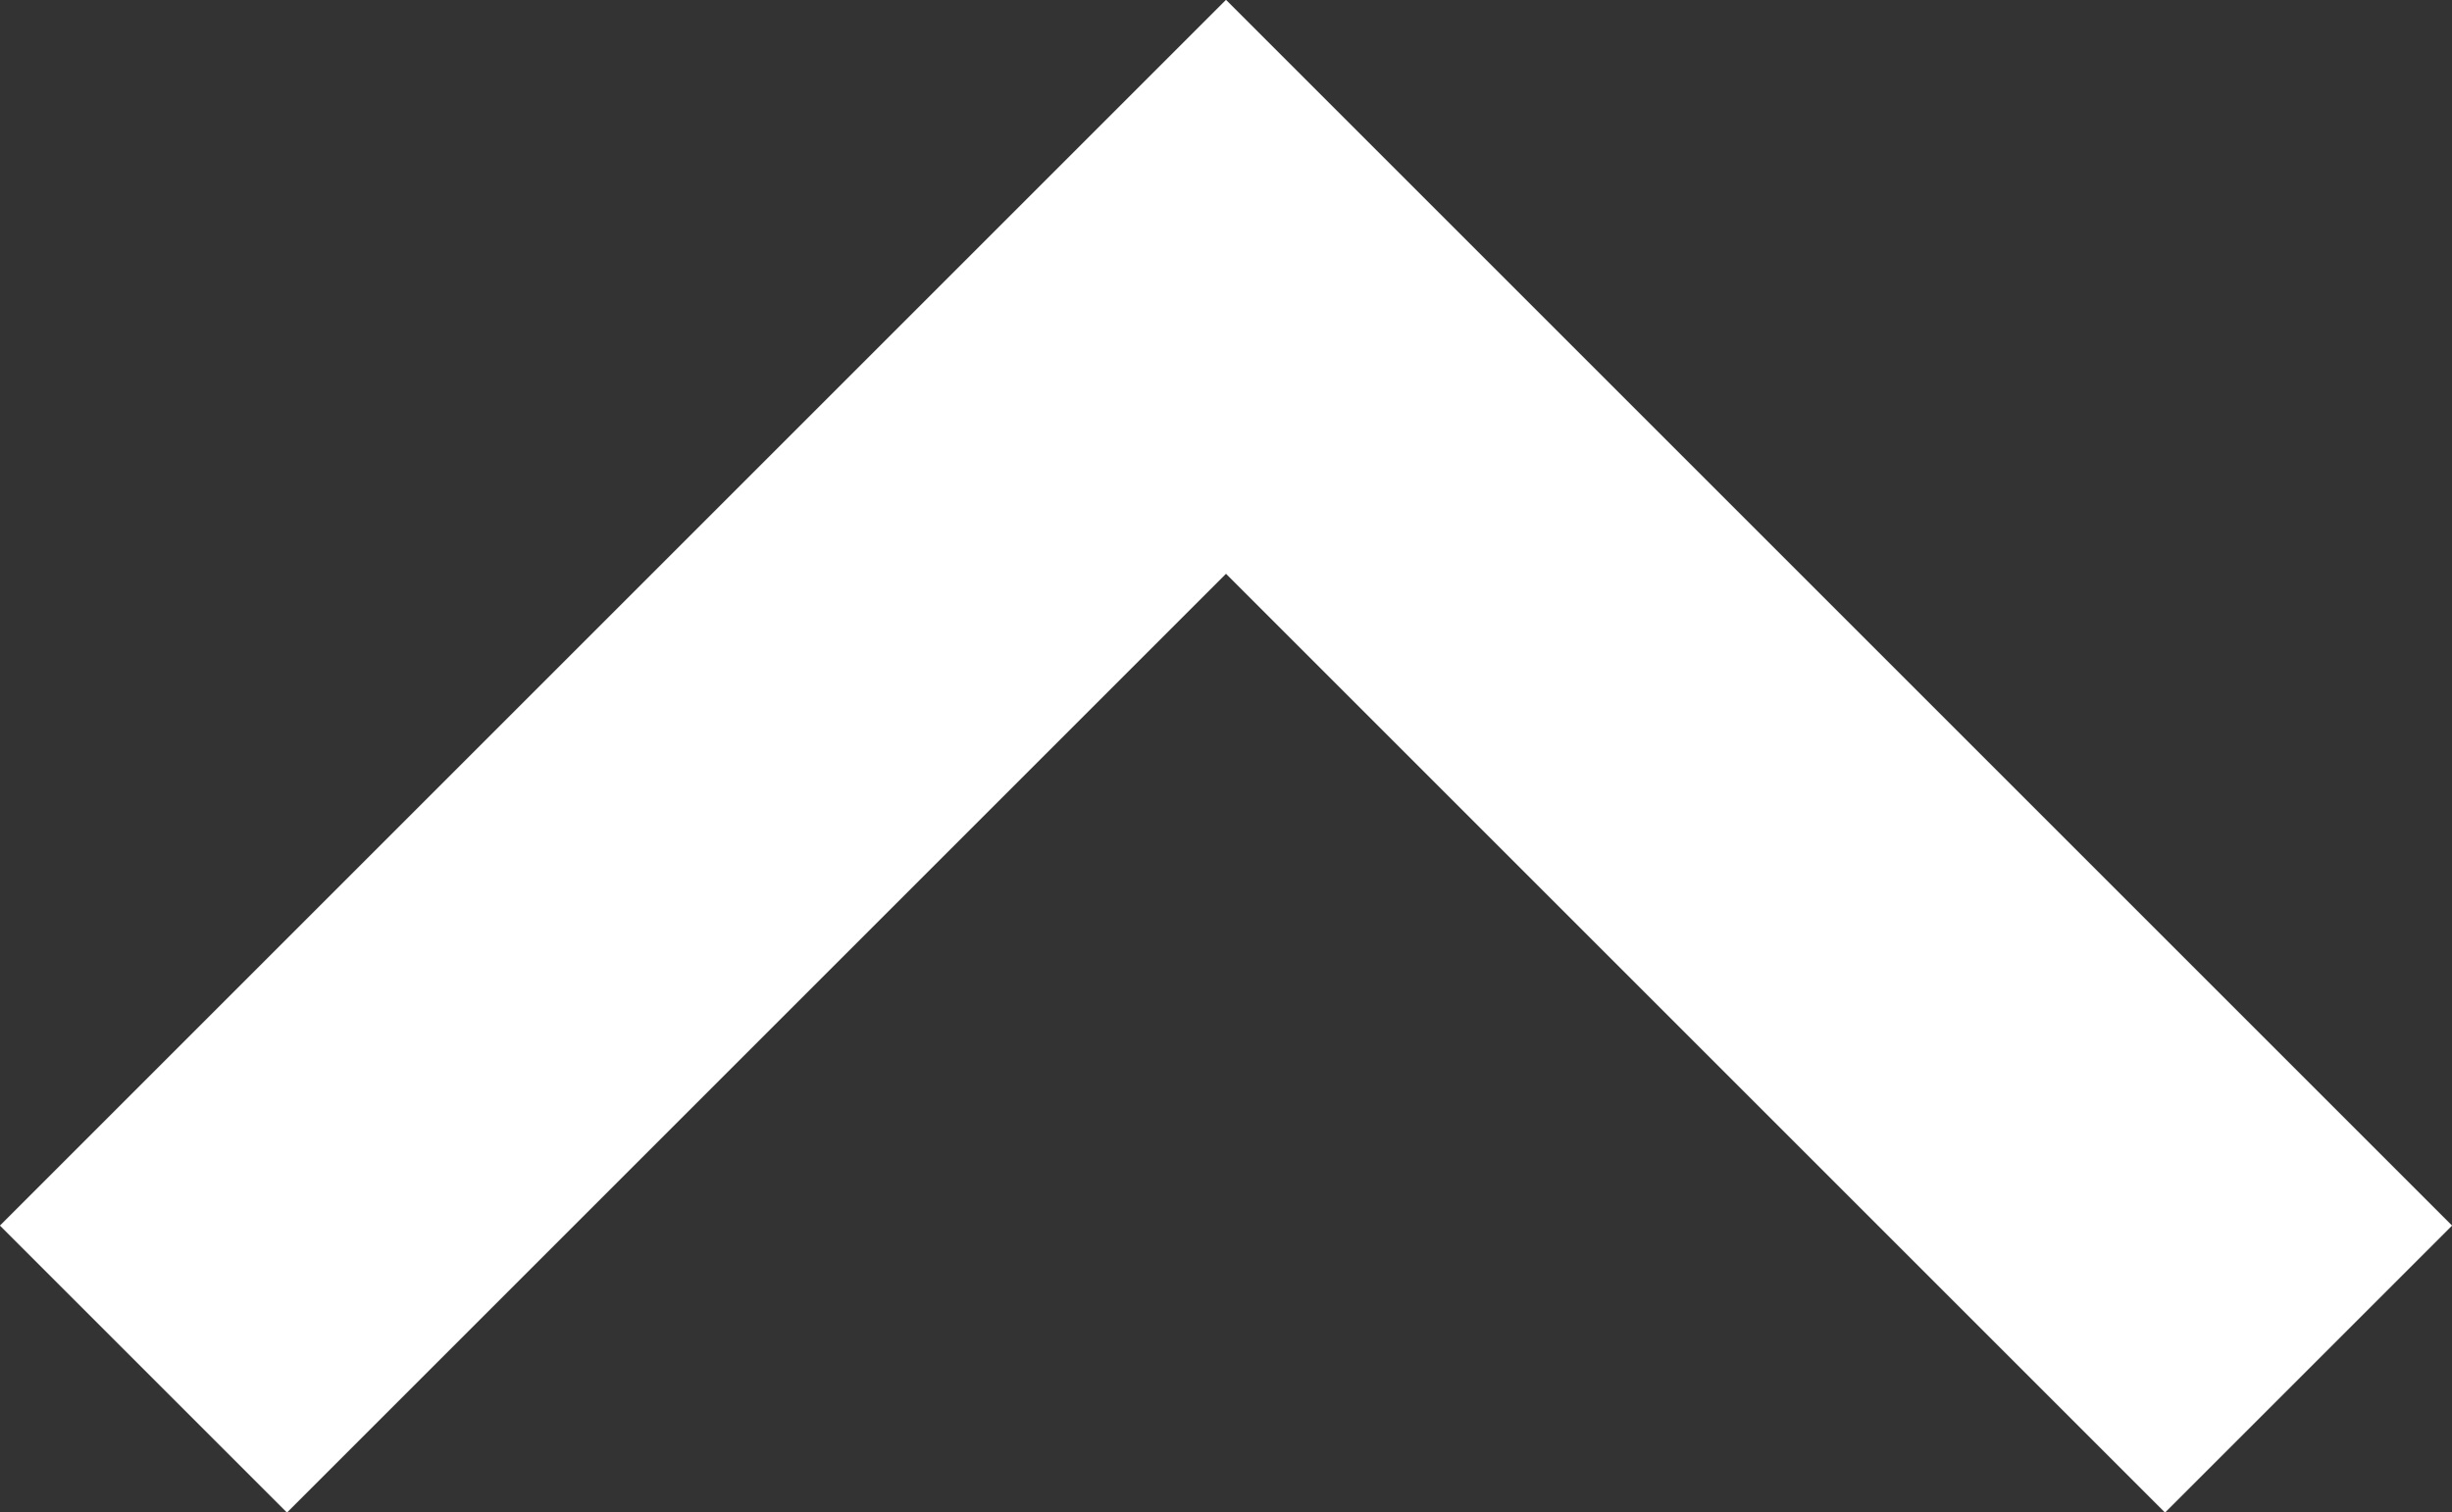 <?xml version="1.0" encoding="UTF-8"?>
<svg id="Layer_2" data-name="Layer 2" xmlns="http://www.w3.org/2000/svg" viewBox="0 0 18.12 11.18">
  <rect x="0" y="0" width="18.12" height="11.18" fill="#333333" stroke="none"/>
  <defs>
    <style>
      .cls-1 {
        fill: none;
        stroke: #fff;
        stroke-miterlimit: 10;
        stroke-width: 3px;
      }
    </style>
  </defs>
  <g id="guide">
    <polyline class="cls-1" points="1.06 10.12 9.06 2.12 17.06 10.12"/>
  </g>
</svg>